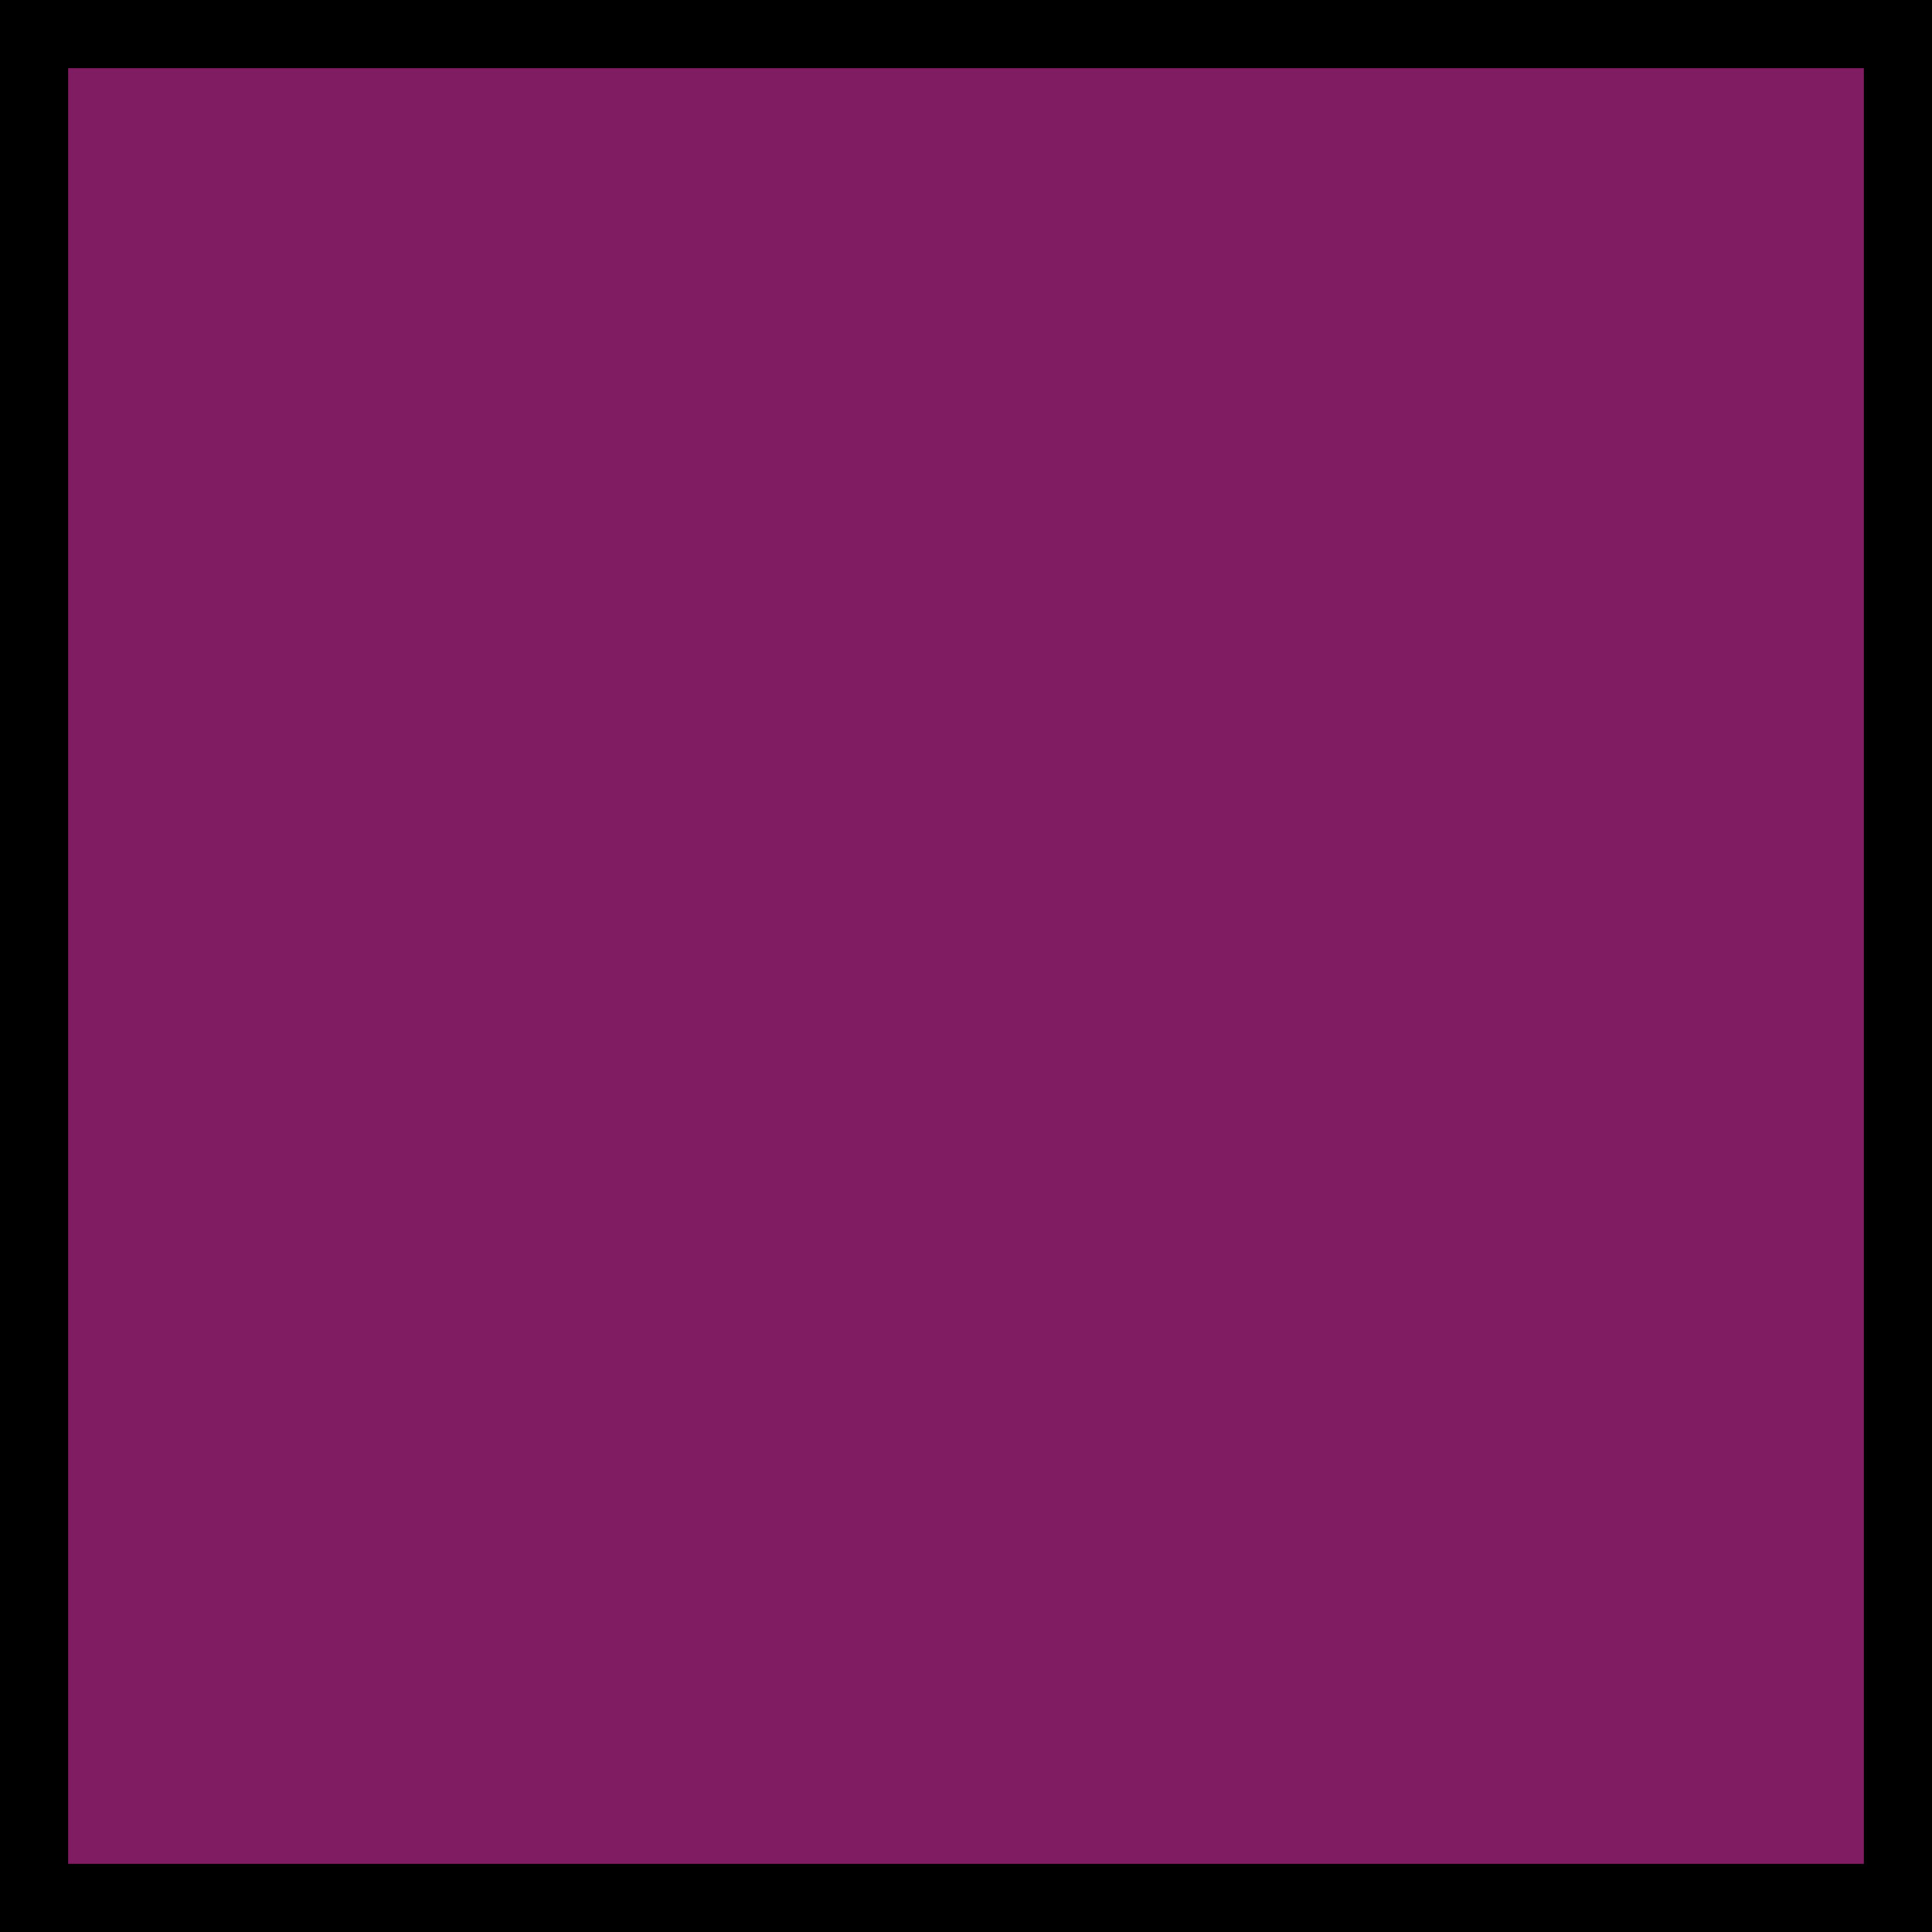 <?xml version="1.0" encoding="utf-8"?>
<!-- Generator: Adobe Illustrator 24.0.2, SVG Export Plug-In . SVG Version: 6.00 Build 0)  -->
<svg version="1.1" id="Ebene_1" xmlns="http://www.w3.org/2000/svg" xmlns:xlink="http://www.w3.org/1999/xlink" x="0px" y="0px"
	 viewBox="0 0 56.7 56.7" style="enable-background:new 0 0 56.7 56.7;" xml:space="preserve">
<style type="text/css">
	.st0{fill:#801C62;}
</style>
<g>
	<rect x="1" y="1" class="st0" width="54.7" height="54.7"/>
	<path d="M54.7,2v52.7H2V2H54.7 M56.7,0H0v56.7h56.7V0L56.7,0z"/>
</g>
</svg>
